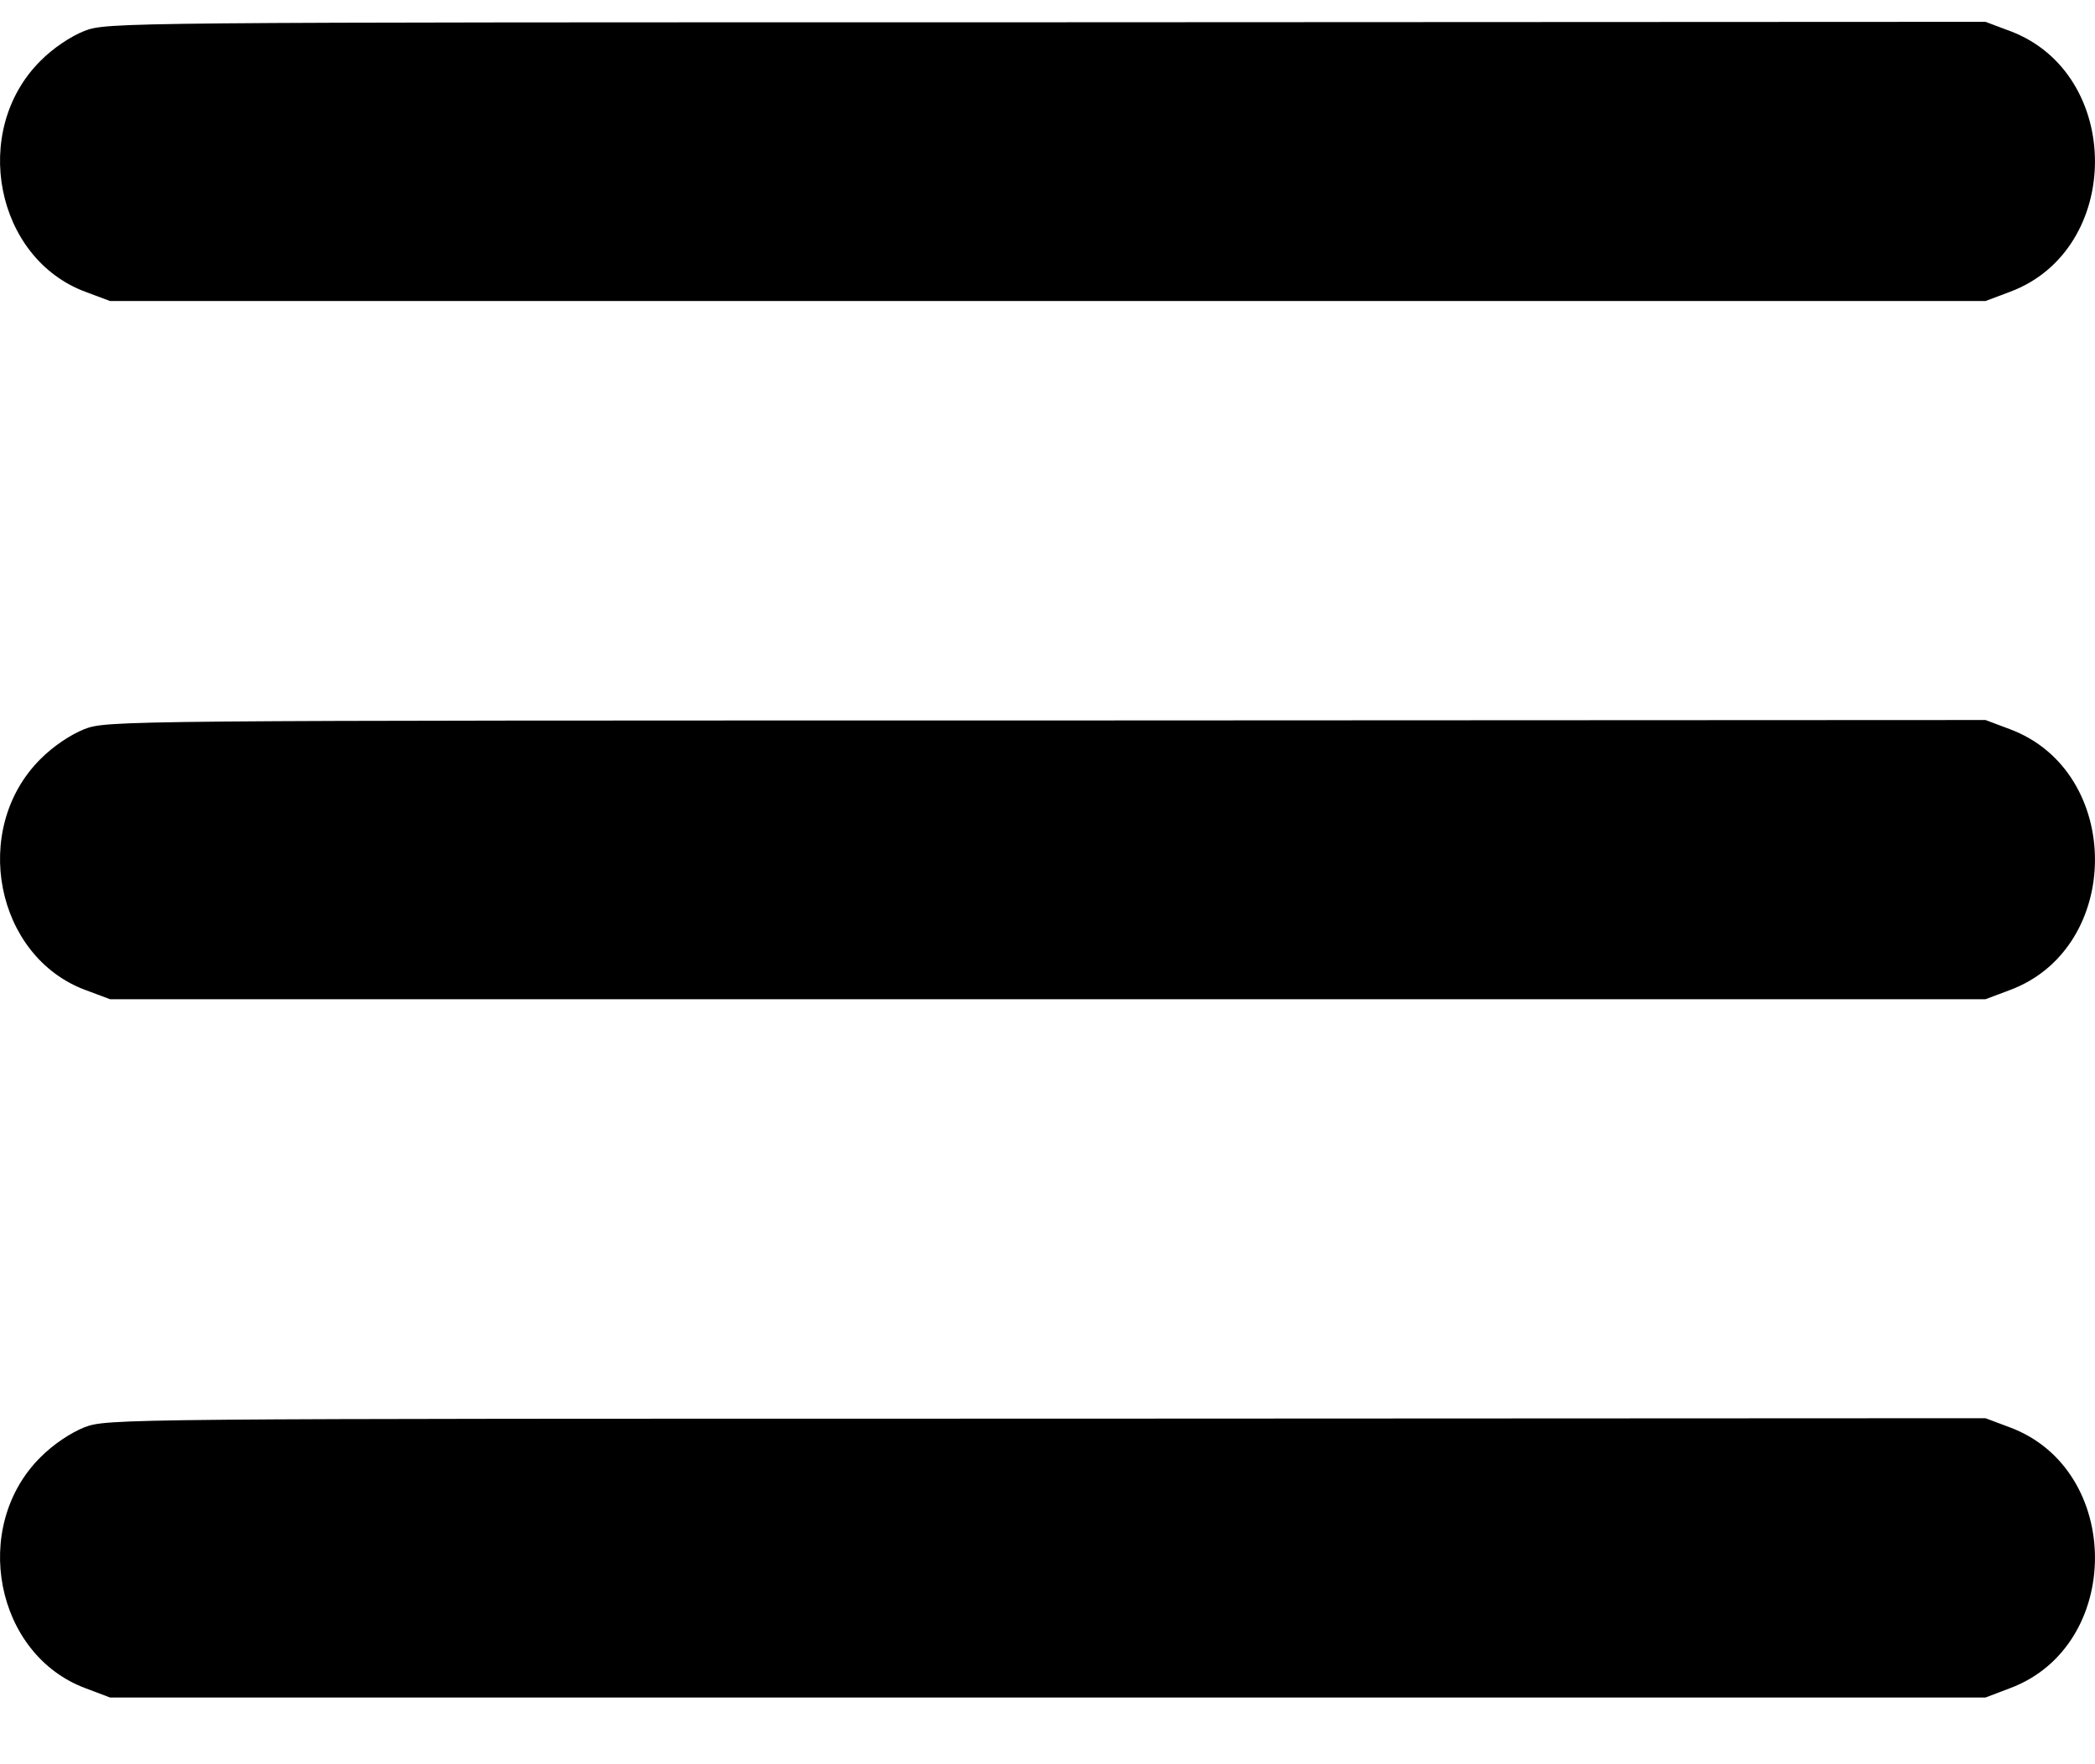 <?xml version="1.0" encoding="UTF-8"?> <svg xmlns="http://www.w3.org/2000/svg" width="19" height="16" viewBox="0 0 19 16" fill="none"><path d="M0.764 0.281C0.638 0.332 0.483 0.435 0.365 0.554C-0.268 1.187 -0.043 2.343 0.776 2.647L0.998 2.73H9.502H18.007L18.228 2.647C19.257 2.264 19.257 0.665 18.228 0.281L18.007 0.198L9.49 0.202C1.03 0.202 0.974 0.202 0.764 0.281Z" fill="black"></path><path d="M0.764 6.613C0.638 6.664 0.483 6.767 0.365 6.886C-0.268 7.519 -0.043 8.675 0.776 8.979L0.998 9.062H9.502H18.007L18.228 8.979C19.257 8.596 19.257 6.997 18.228 6.613L18.007 6.53L9.49 6.534C1.03 6.534 0.974 6.534 0.764 6.613Z" fill="black"></path><path d="M0.764 12.945C0.638 12.996 0.483 13.099 0.365 13.218C-0.268 13.851 -0.043 15.007 0.776 15.311L0.998 15.395H9.502H18.007L18.228 15.311C19.257 14.928 19.257 13.329 18.228 12.945L18.007 12.862L9.49 12.866C1.03 12.866 0.974 12.866 0.764 12.945Z" fill="black"></path></svg> 